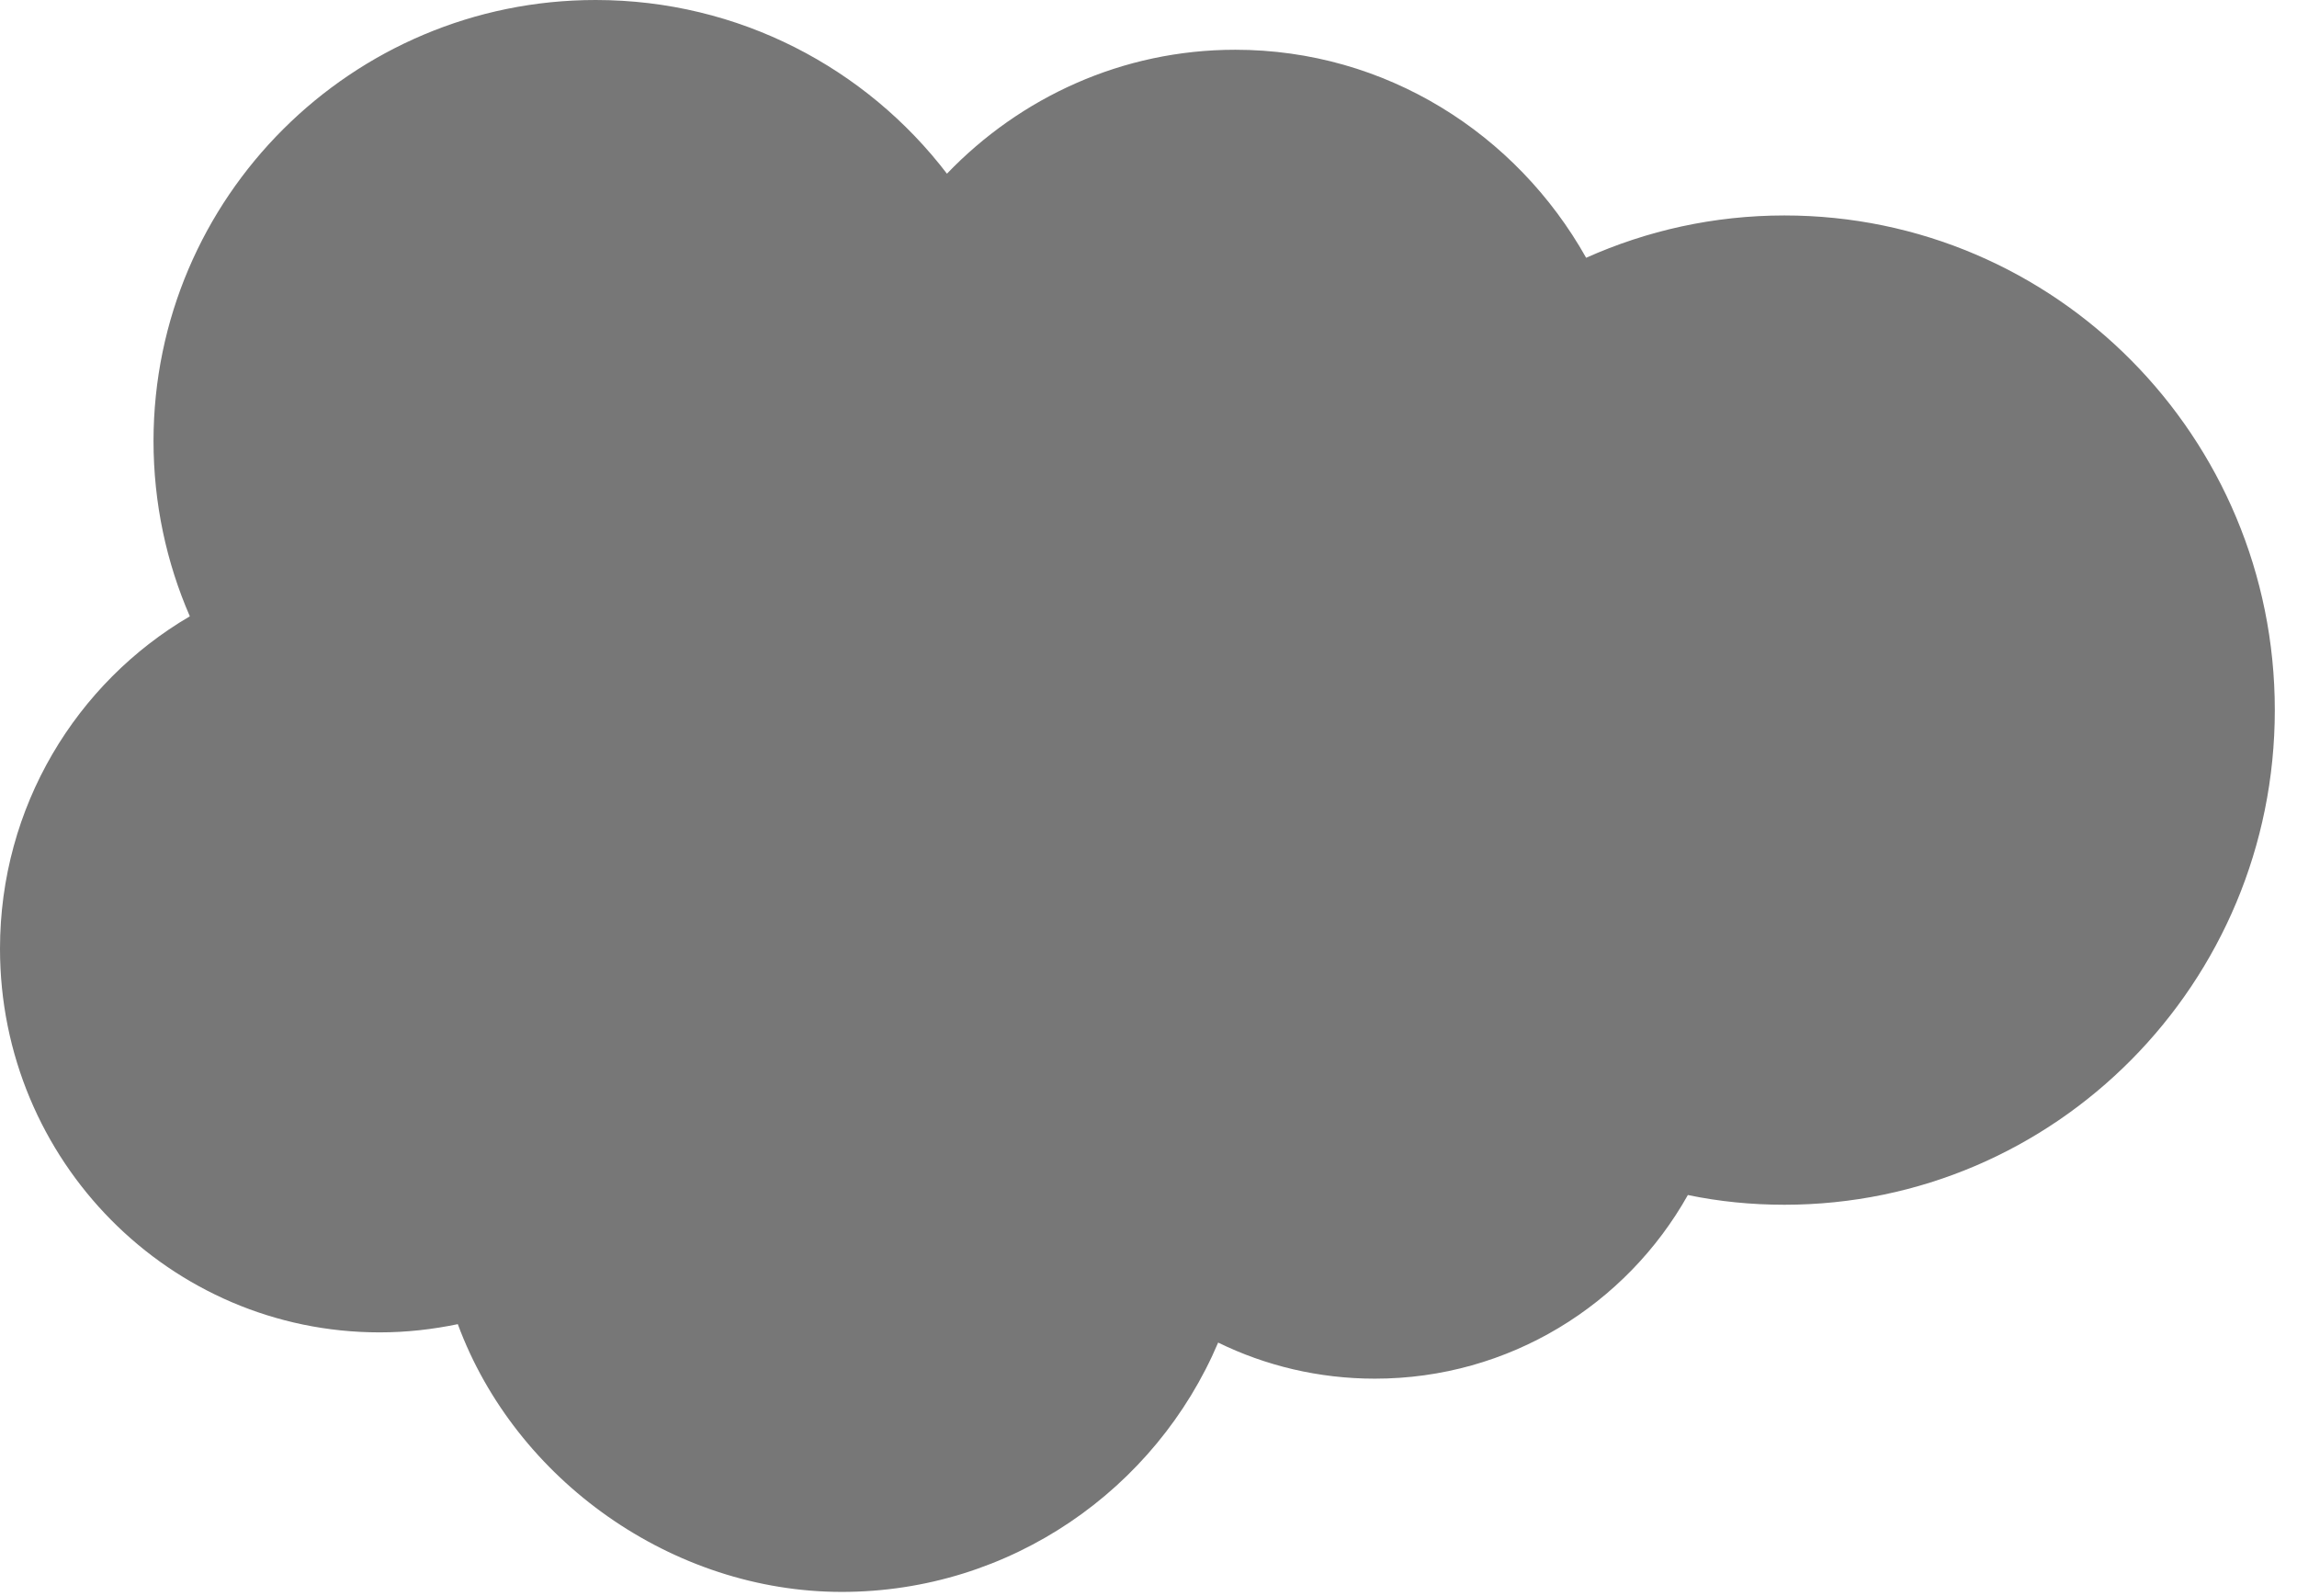<svg width="59" height="41" viewBox="0 0 59 41" fill="none" xmlns="http://www.w3.org/2000/svg">
<path d="M24.323 4.461C26.208 2.499 28.828 1.278 31.73 1.278C35.59 1.278 38.951 3.432 40.741 6.621C42.3 5.924 44.019 5.534 45.834 5.534C52.793 5.534 58.43 11.222 58.43 18.239C58.43 25.256 52.793 30.944 45.834 30.944C44.984 30.944 44.153 30.861 43.354 30.694C41.776 33.506 38.766 35.411 35.315 35.411C33.871 35.411 32.503 35.078 31.289 34.484C29.691 38.248 25.959 40.888 21.62 40.888C17.28 40.888 13.242 38.025 11.759 34.011C11.113 34.145 10.442 34.222 9.752 34.222C4.365 34.222 0 29.812 0 24.368C0 20.719 1.962 17.536 4.876 15.83C4.275 14.449 3.943 12.922 3.943 11.324C3.949 5.074 9.036 0 15.299 0C18.98 0 22.252 1.751 24.323 4.461Z" fill="#777777"/>
</svg>

